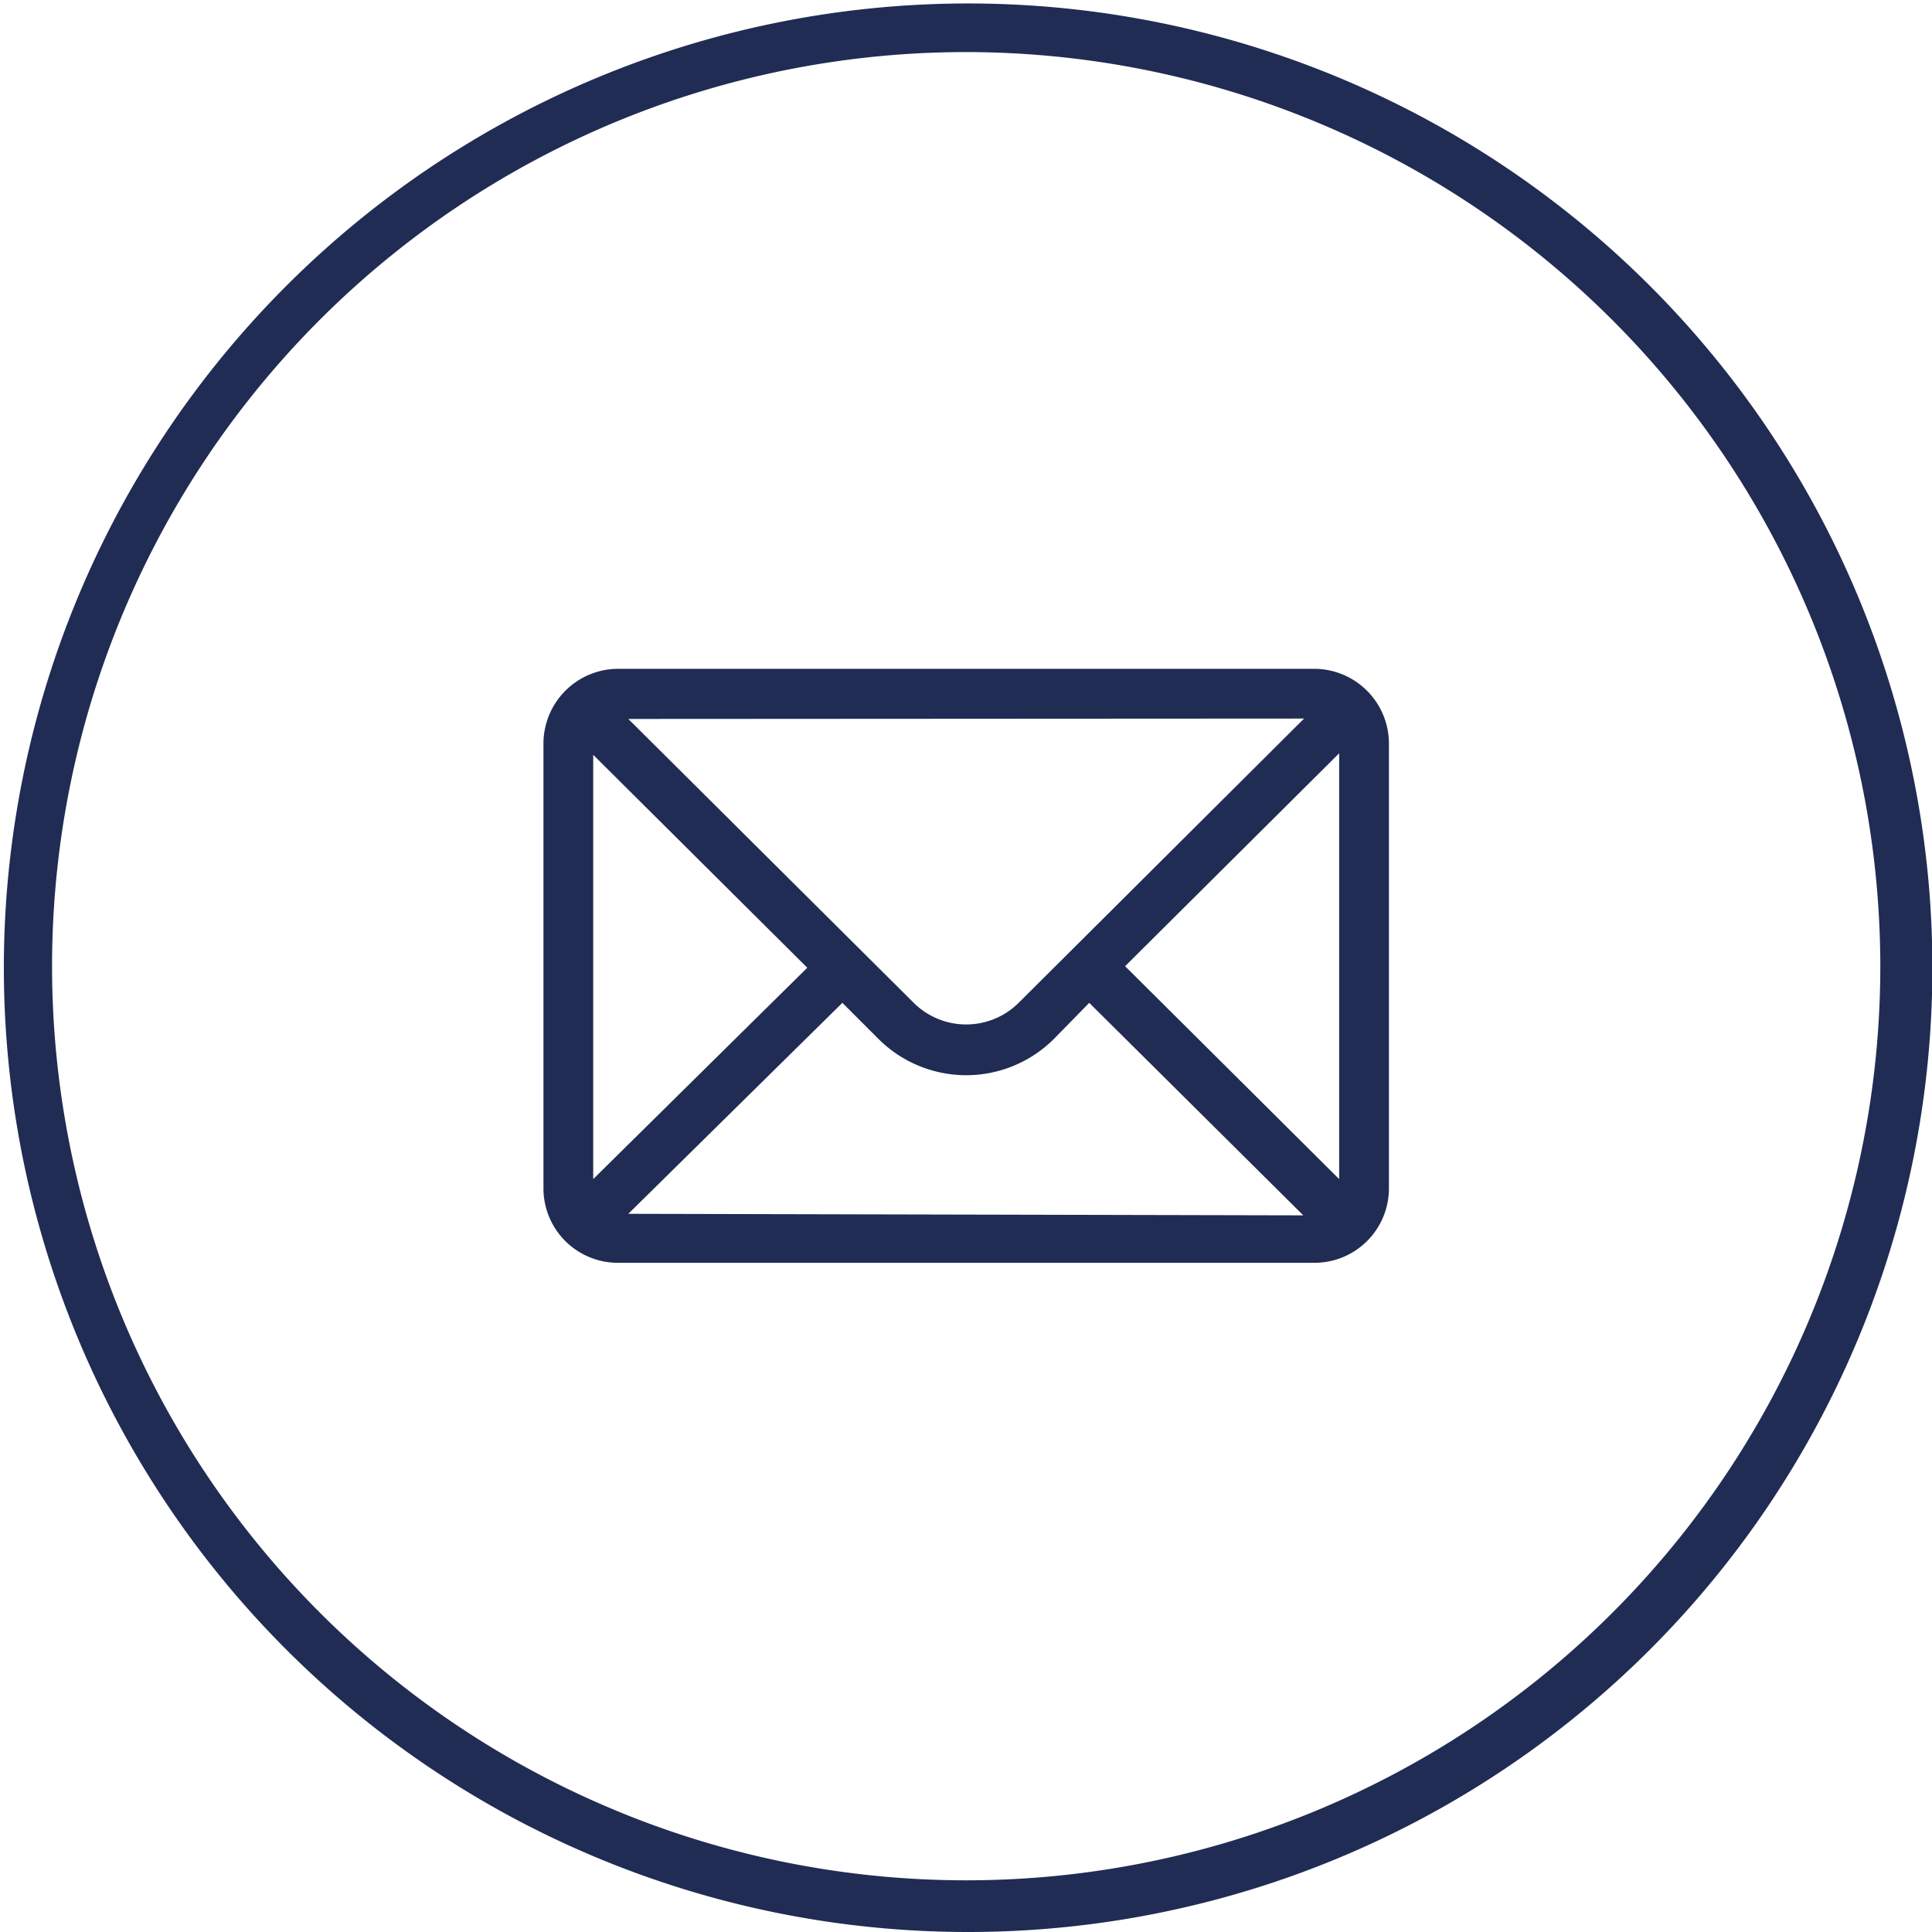 <svg id="Livello_1" data-name="Livello 1" xmlns="http://www.w3.org/2000/svg" viewBox="0 0 50.09 50.09"><defs><style>.cls-1{fill:#202c53;}</style></defs><g id="mail"><g id="Raggruppa_8" data-name="Raggruppa 8"><path id="Tracciato_52" data-name="Tracciato 52" class="cls-1" d="M33.84,17.34H15.78a1.94,1.94,0,0,0-1.93,1.93V30.83a1.93,1.93,0,0,0,1.93,1.91H33.84a1.93,1.93,0,0,0,1.93-1.92V19.27A1.94,1.94,0,0,0,33.84,17.34Zm-.27,1.29L26.17,26a1.93,1.93,0,0,1-2.72,0h0l-7.4-7.36ZM15.14,30.57v-11l5.55,5.52Zm.91.9L21.6,26l.94.94a3.22,3.22,0,0,0,4.54,0L28,26l5.55,5.51Zm18.43-.9-5.55-5.52,5.55-5.52Z" transform="translate(0.24)"/></g></g><g id="Componente_8_12" data-name="Componente 8 12"><path id="Tracciato_12" data-name="Tracciato 12" class="cls-1" d="M24.81,50.09a25,25,0,1,1,25.05-25A25,25,0,0,1,24.81,50.09Zm0-48.74A23.7,23.7,0,1,0,48.51,25h0A23.72,23.72,0,0,0,24.81,1.35Z" transform="translate(0.24)"/></g></svg>